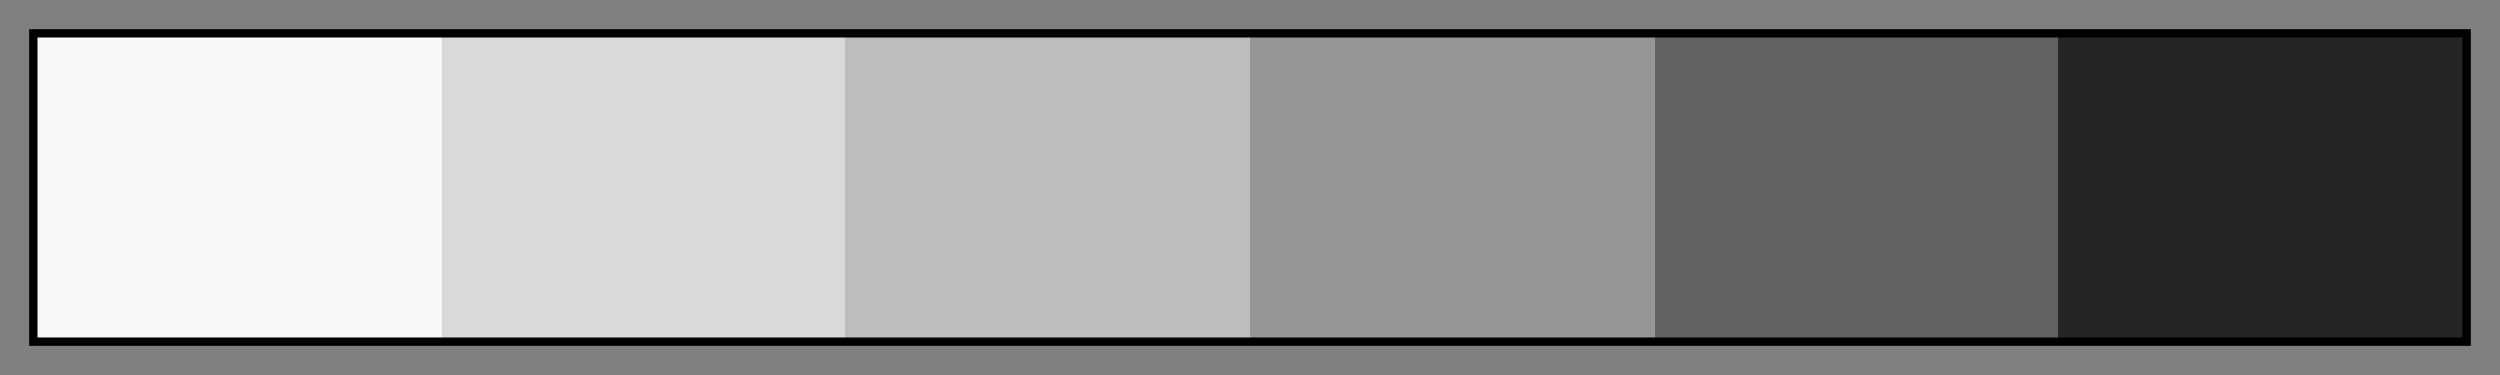 <svg height="45" viewBox="0 0 300 45" width="300" xmlns="http://www.w3.org/2000/svg" xmlns:xlink="http://www.w3.org/1999/xlink"><rect x="0" y="0" width="300" height="45" fill="#808080" stroke="none"/><linearGradient id="a" gradientUnits="objectBoundingBox" spreadMethod="pad" x1="0%" x2="100%" y1="0%" y2="0%"><stop offset="0" stop-color="#f7f7f7"/><stop offset=".167" stop-color="#f7f7f7"/><stop offset=".167" stop-color="#d9d9d9"/><stop offset=".333" stop-color="#d9d9d9"/><stop offset=".333" stop-color="#bdbdbd"/><stop offset=".5" stop-color="#bdbdbd"/><stop offset=".5" stop-color="#969696"/><stop offset=".667" stop-color="#969696"/><stop offset=".667" stop-color="#636363"/><stop offset=".833" stop-color="#636363"/><stop offset=".833" stop-color="#252525"/><stop offset="1" stop-color="#252525"/></linearGradient><path d="m4 4h292v37h-292z" fill="url(#a)" stroke="#000"/></svg>
